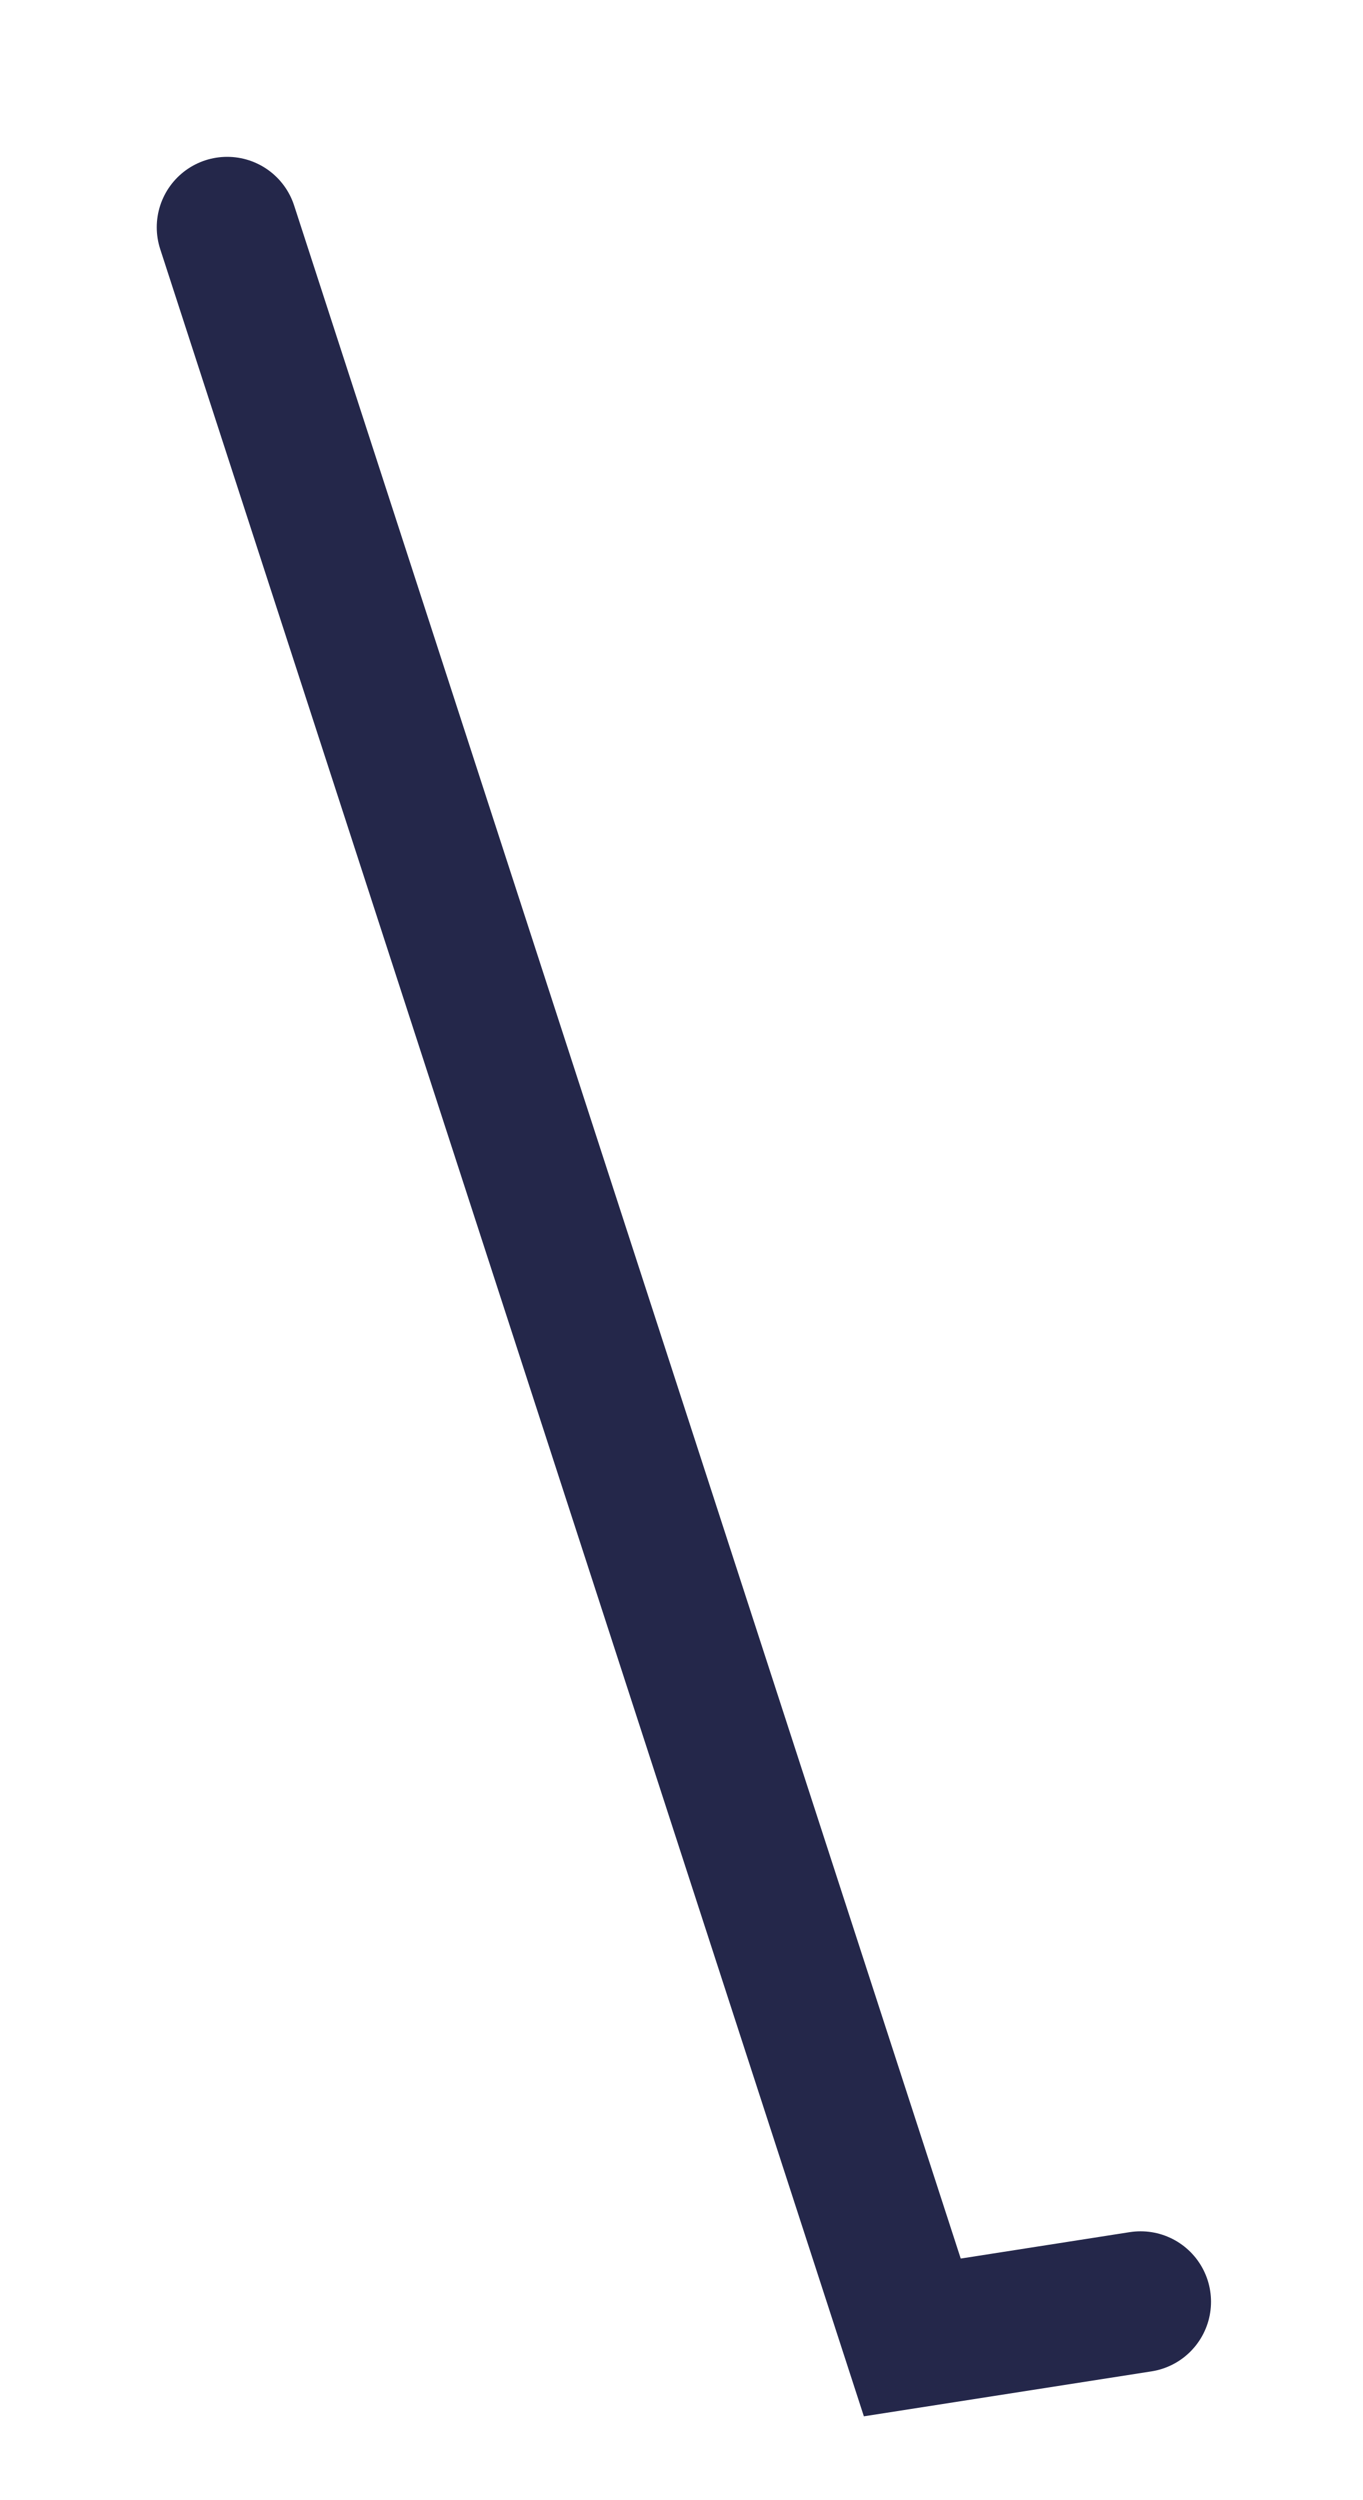 <?xml version="1.0" encoding="utf-8"?>
<svg xmlns="http://www.w3.org/2000/svg" fill="none" height="100%" overflow="visible" preserveAspectRatio="none" style="display: block;" viewBox="0 0 6 11" width="100%">
<path d="M5.021 10.127L4.016 10.284L1 1" id="Vector" stroke="#24274A" stroke-linecap="round" stroke-width="0.62"/>
</svg>